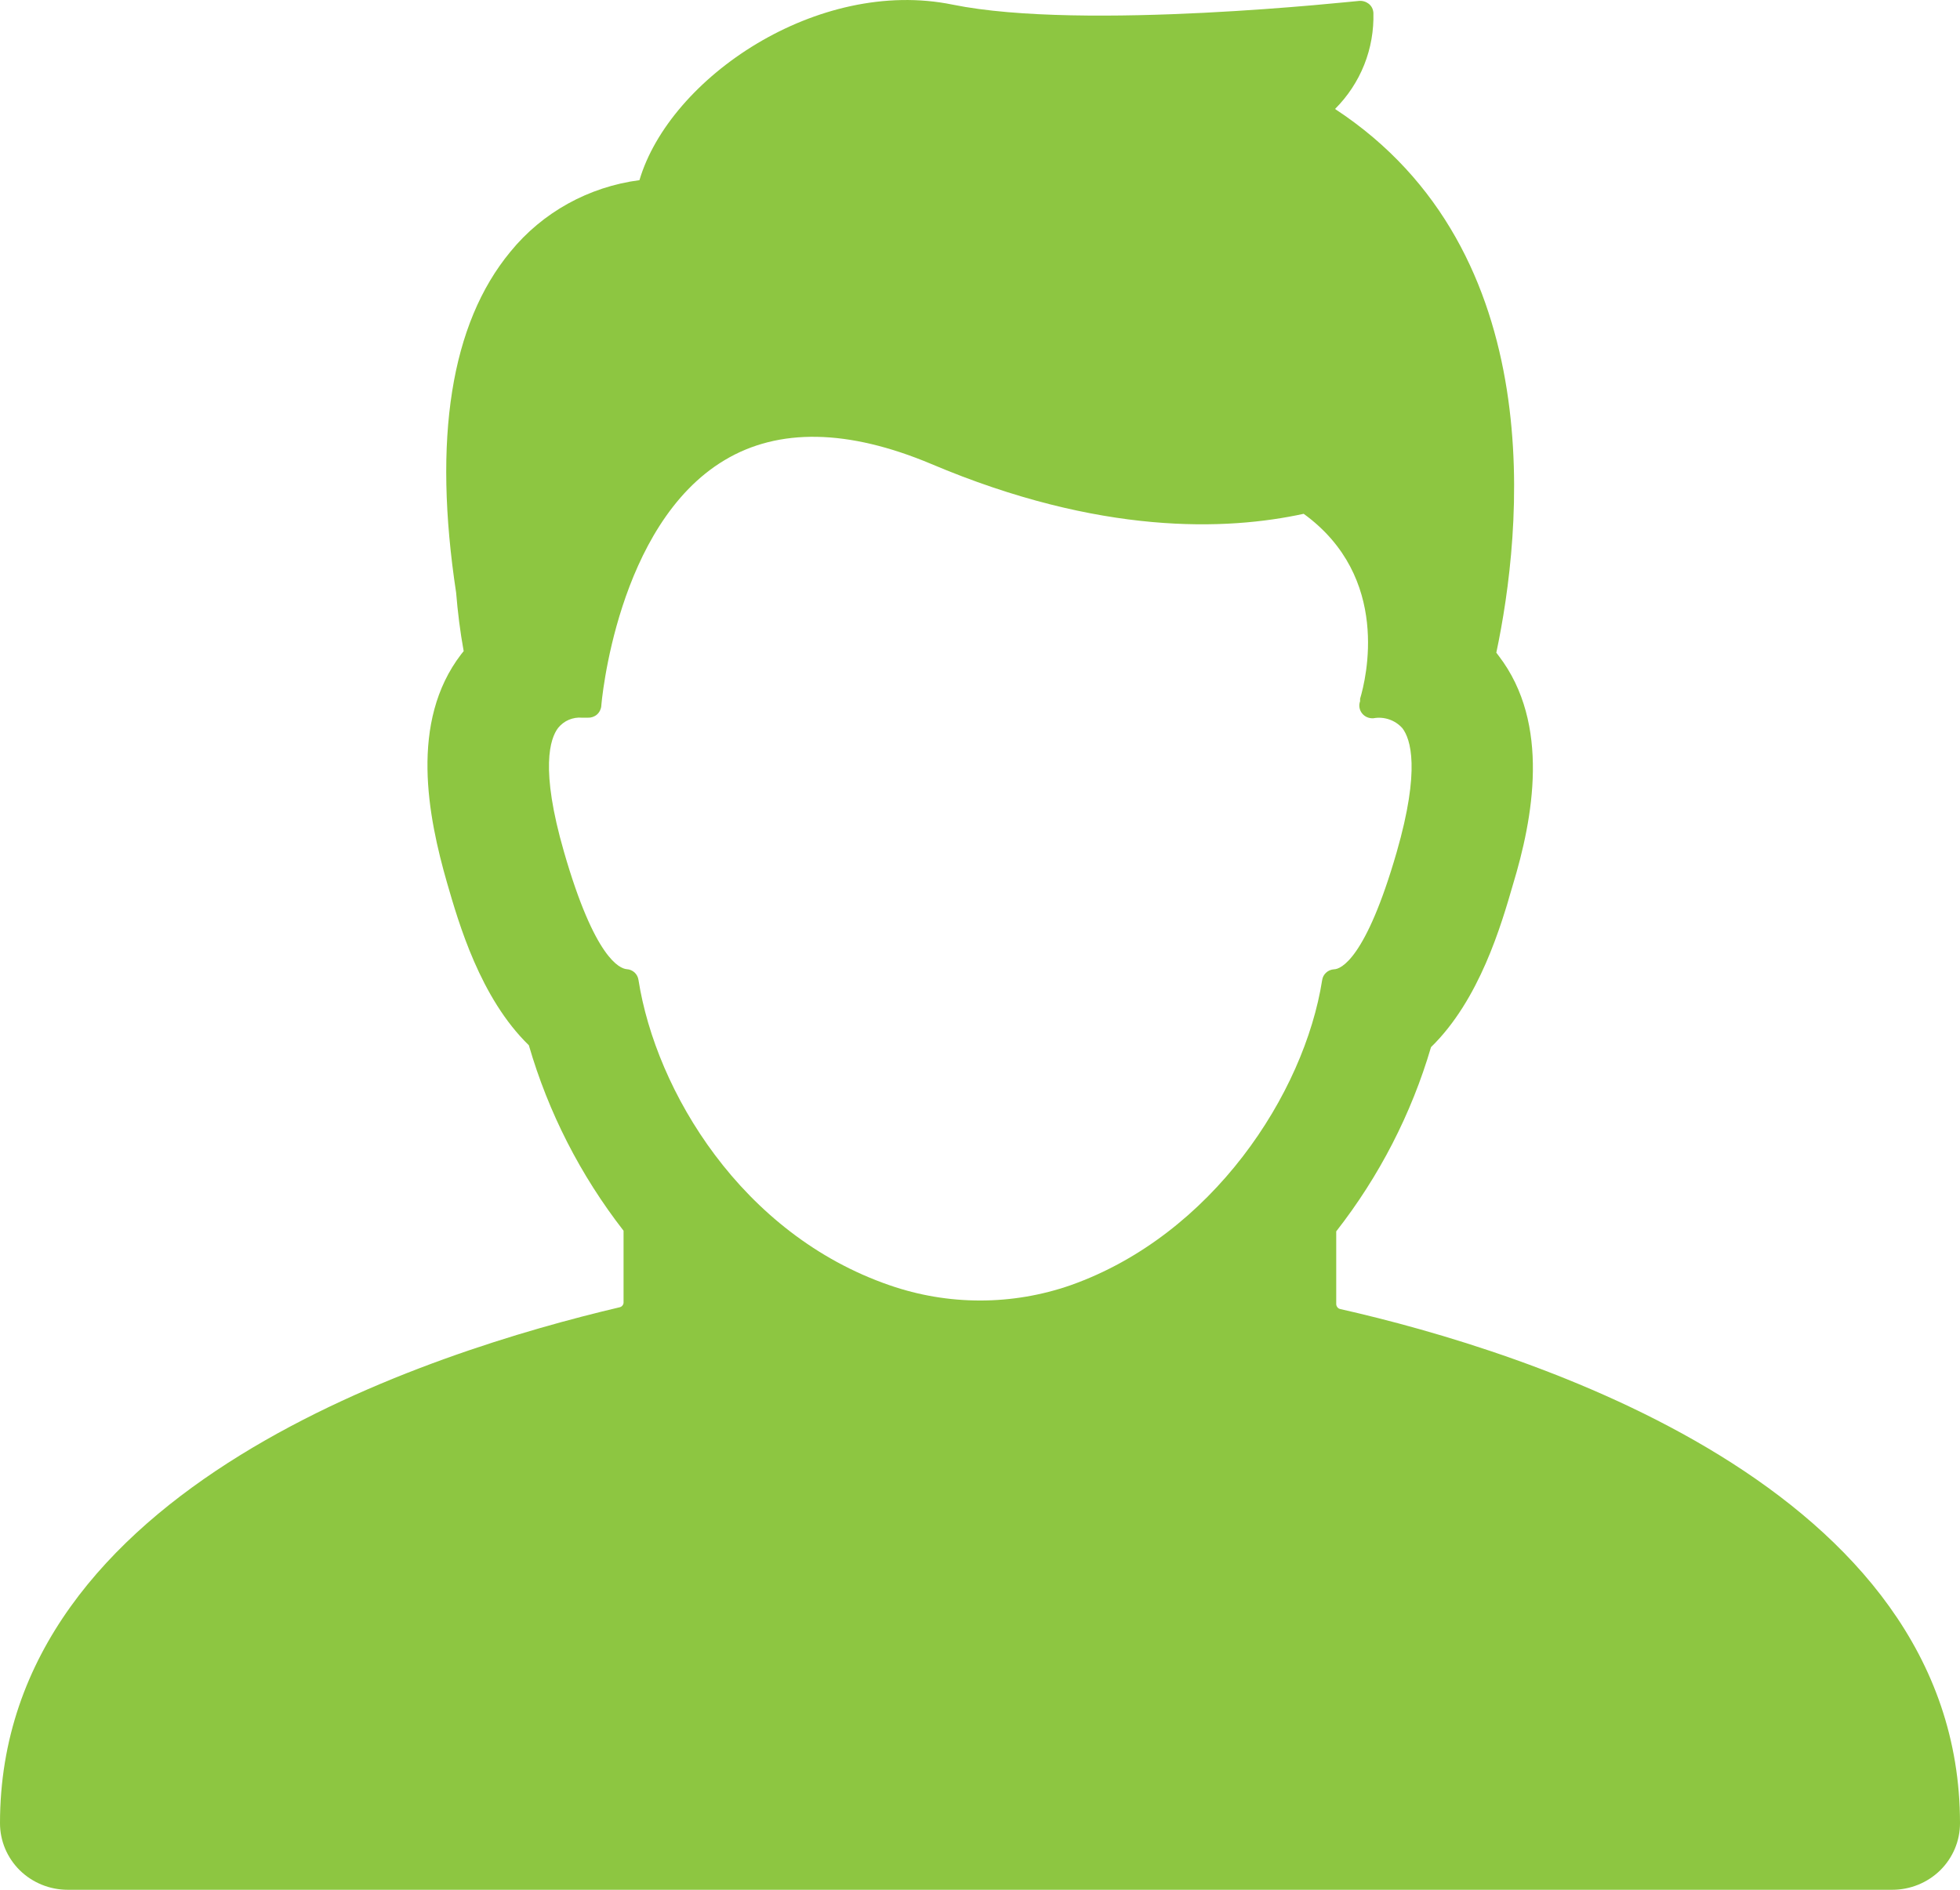 <svg width="28" height="27" viewBox="0 0 28 27" fill="none" xmlns="http://www.w3.org/2000/svg">
<path d="M19.143 18.702C19.127 18.698 19.113 18.688 19.104 18.675C19.094 18.662 19.089 18.646 19.089 18.63V17.593C19.704 16.806 20.163 15.914 20.443 14.961C21.138 14.284 21.447 13.214 21.614 12.637C21.898 11.7 22.156 10.343 21.41 9.37L21.376 9.325C21.736 7.622 22.184 3.597 19.072 1.557C19.253 1.376 19.395 1.161 19.489 0.925C19.583 0.689 19.627 0.436 19.62 0.183C19.618 0.158 19.612 0.134 19.601 0.112C19.59 0.09 19.574 0.071 19.555 0.055C19.515 0.024 19.466 0.009 19.416 0.013C19.376 0.013 15.484 0.448 13.608 0.066C11.685 -0.327 9.569 1.108 9.135 2.574C8.409 2.669 7.748 3.035 7.291 3.597C6.44 4.626 6.182 6.268 6.516 8.467C6.539 8.746 6.573 9.024 6.624 9.303L6.59 9.345C5.844 10.315 6.116 11.672 6.386 12.612C6.553 13.189 6.86 14.259 7.555 14.934C7.833 15.893 8.292 16.792 8.908 17.584V18.605C8.909 18.621 8.904 18.637 8.894 18.65C8.884 18.664 8.87 18.673 8.854 18.677C6.193 19.304 0 21.233 0 26.049C0 26.302 0.102 26.543 0.283 26.722C0.465 26.9 0.711 27 0.967 27H27.033C27.289 27 27.535 26.9 27.717 26.722C27.898 26.543 28 26.302 28 26.049C28 21.233 21.807 19.304 19.143 18.702ZM8.057 12.171C7.713 10.981 7.858 10.549 7.974 10.399C8.015 10.349 8.067 10.309 8.126 10.284C8.186 10.259 8.25 10.248 8.315 10.254H8.397C8.445 10.256 8.492 10.24 8.528 10.209C8.564 10.177 8.586 10.133 8.59 10.086C8.59 10.061 8.806 7.497 10.352 6.574C11.123 6.112 12.116 6.131 13.299 6.627C15.722 7.653 17.526 7.58 18.624 7.341C19.875 8.249 19.515 9.699 19.43 9.983V10.019C19.419 10.048 19.416 10.079 19.421 10.109C19.426 10.14 19.439 10.168 19.458 10.192C19.477 10.216 19.502 10.235 19.53 10.247C19.558 10.259 19.589 10.264 19.62 10.262C19.695 10.248 19.773 10.254 19.846 10.279C19.919 10.304 19.983 10.347 20.034 10.404C20.15 10.555 20.295 10.987 19.952 12.177C19.512 13.701 19.155 13.849 19.055 13.849C19.014 13.852 18.974 13.869 18.944 13.897C18.913 13.925 18.894 13.962 18.888 14.003C18.633 15.628 17.316 17.646 15.296 18.362C14.459 18.654 13.544 18.654 12.706 18.362C10.596 17.634 9.37 15.591 9.121 14C9.115 13.959 9.095 13.922 9.065 13.894C9.034 13.866 8.995 13.849 8.953 13.847C8.854 13.838 8.496 13.696 8.057 12.171Z" fill="#8DC641"/>
</svg>
